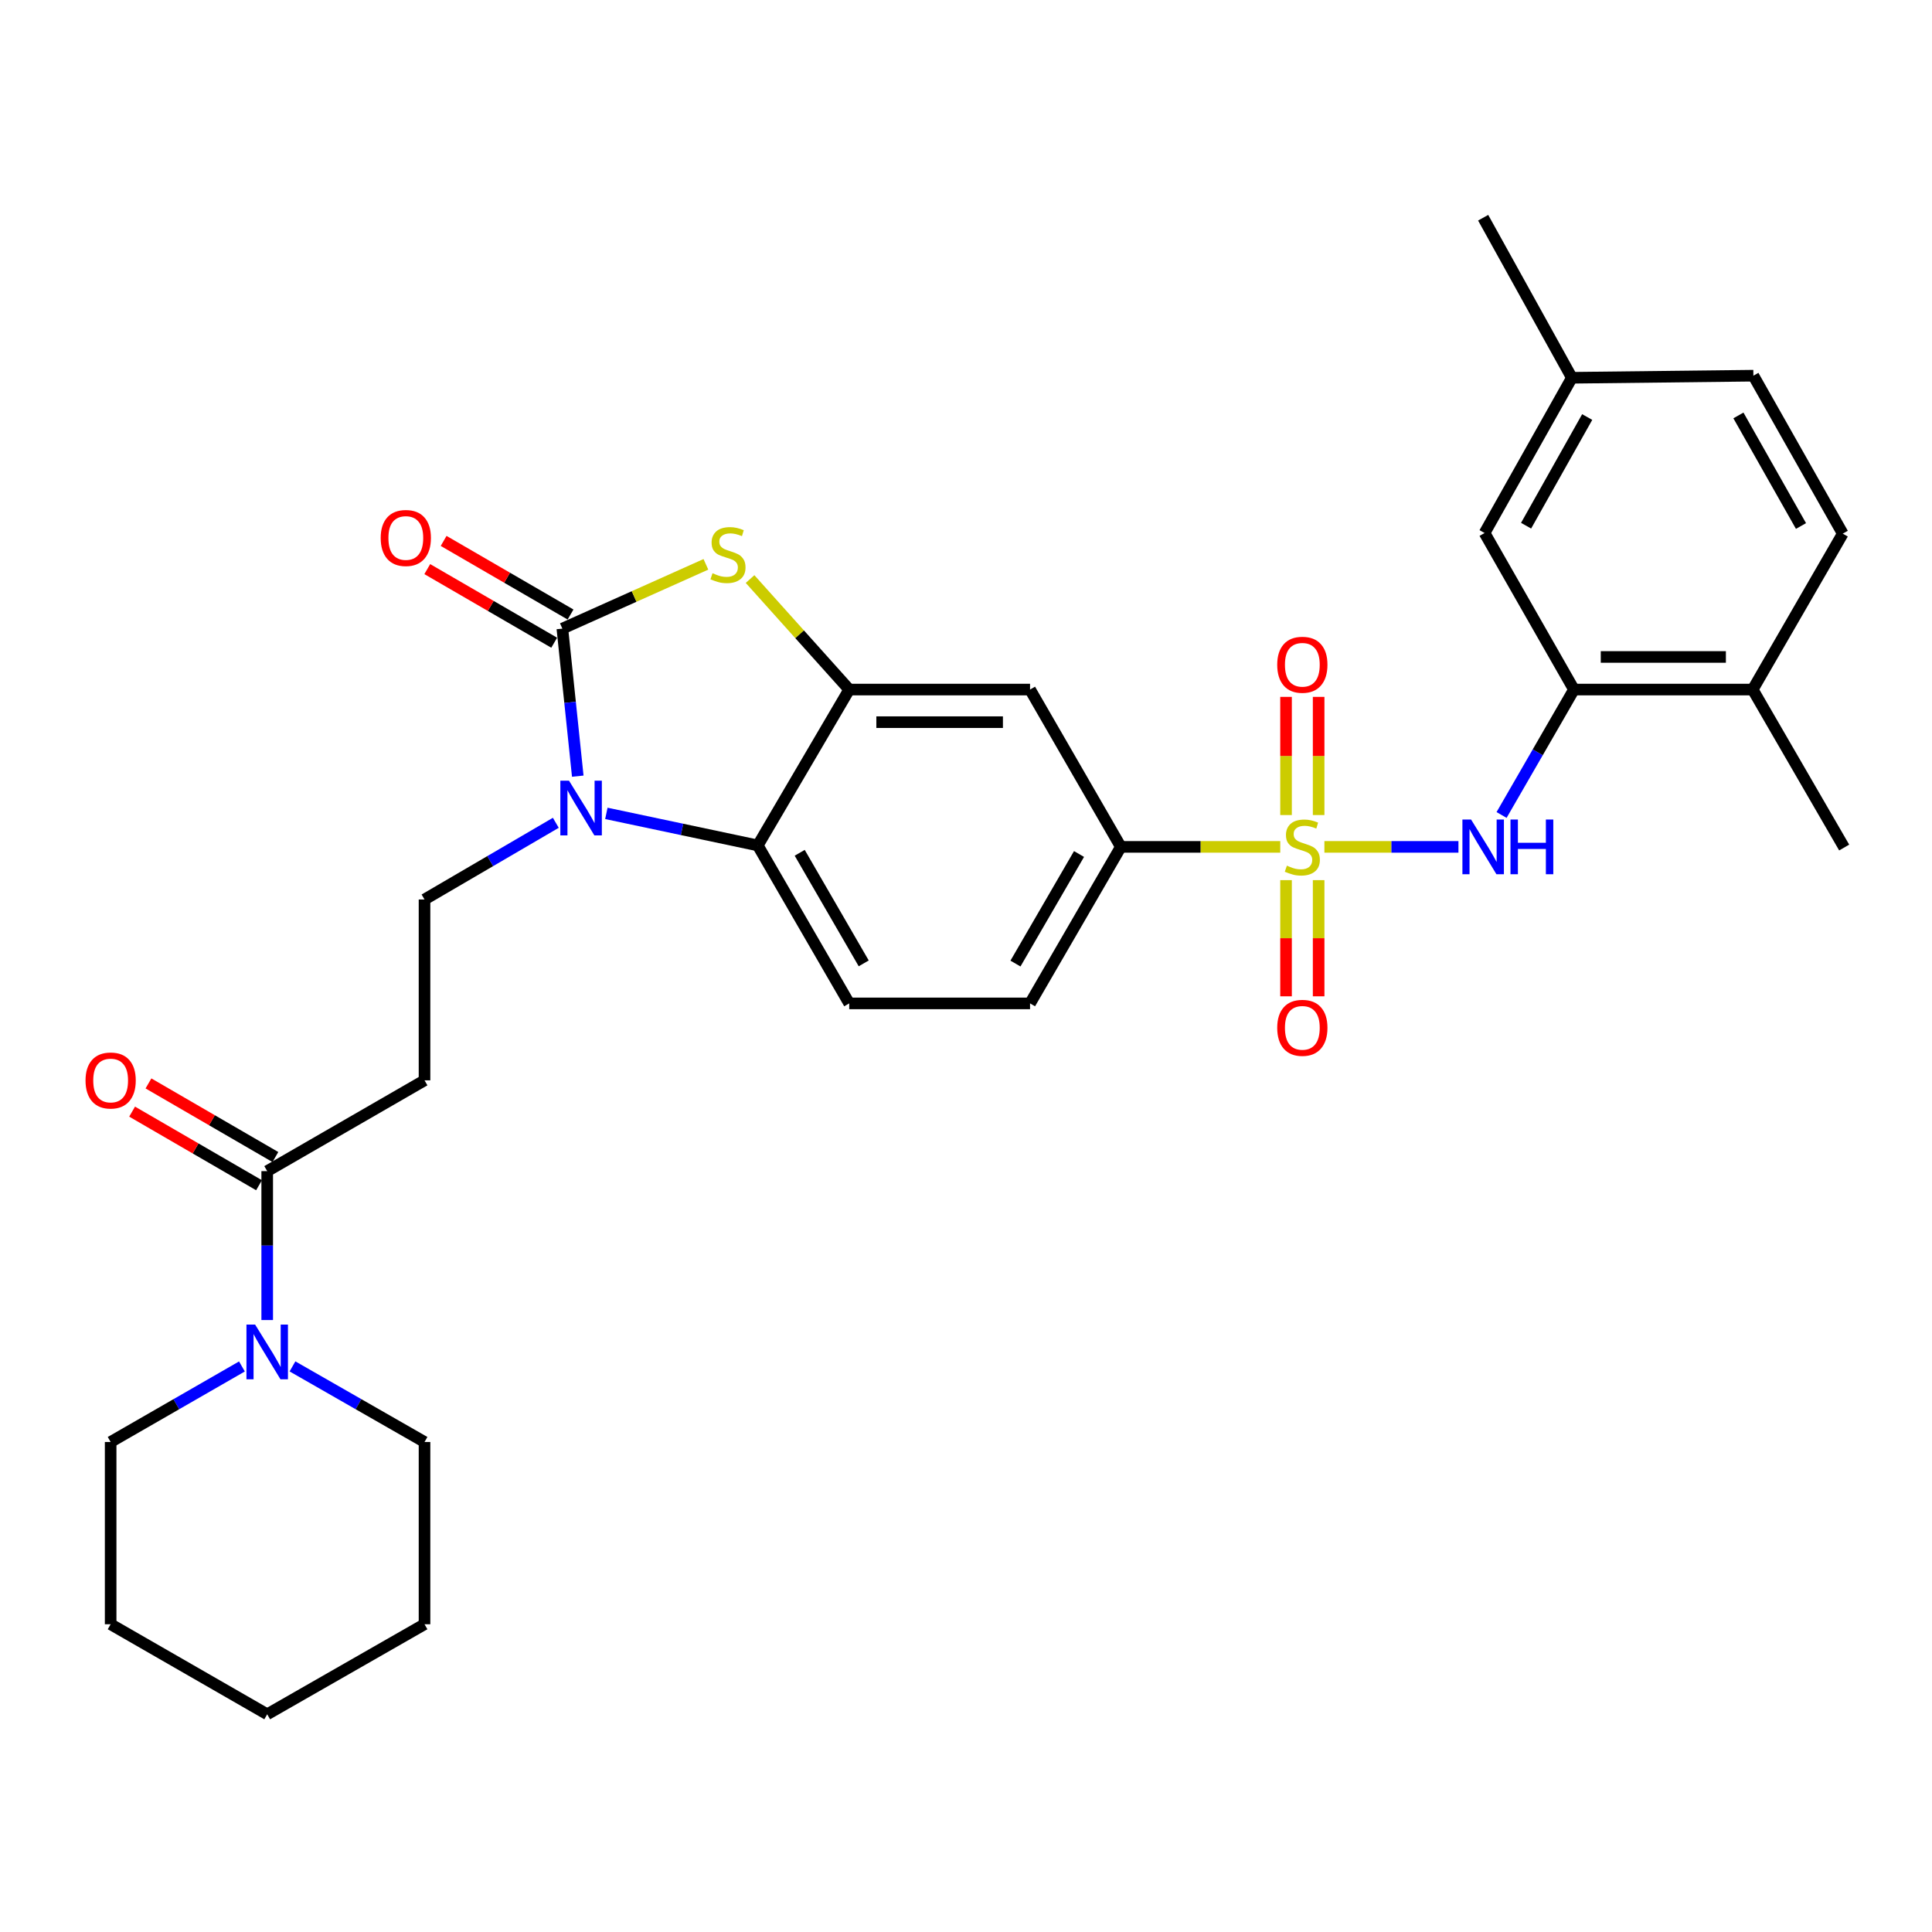 <?xml version='1.0' encoding='iso-8859-1'?>
<svg version='1.1' baseProfile='full'
              xmlns='http://www.w3.org/2000/svg'
                      xmlns:rdkit='http://www.rdkit.org/xml'
                      xmlns:xlink='http://www.w3.org/1999/xlink'
                  xml:space='preserve'
width='1000px' height='1000px' viewBox='0 0 1000 1000'>
<!-- END OF HEADER -->
<rect style='opacity:1.0;fill:#FFFFFF;stroke:none' width='1000' height='1000' x='0' y='0'> </rect>
<path class='bond-5' d='M 685.507,438.344 L 720.198,438.344' style='fill:none;fill-rule:evenodd;stroke:#CCCC00;stroke-width:6px;stroke-linecap:butt;stroke-linejoin:miter;stroke-opacity:1' />
<path class='bond-5' d='M 720.198,438.344 L 754.888,438.344' style='fill:none;fill-rule:evenodd;stroke:#0000FF;stroke-width:6px;stroke-linecap:butt;stroke-linejoin:miter;stroke-opacity:1' />
<path class='bond-6' d='M 662.659,438.344 L 621.402,438.344' style='fill:none;fill-rule:evenodd;stroke:#CCCC00;stroke-width:6px;stroke-linecap:butt;stroke-linejoin:miter;stroke-opacity:1' />
<path class='bond-6' d='M 621.402,438.344 L 580.145,438.344' style='fill:none;fill-rule:evenodd;stroke:#000000;stroke-width:6px;stroke-linecap:butt;stroke-linejoin:miter;stroke-opacity:1' />
<path class='bond-13' d='M 682.524,421.865 L 682.524,391.285' style='fill:none;fill-rule:evenodd;stroke:#CCCC00;stroke-width:6px;stroke-linecap:butt;stroke-linejoin:miter;stroke-opacity:1' />
<path class='bond-13' d='M 682.524,391.285 L 682.524,360.705' style='fill:none;fill-rule:evenodd;stroke:#FF0000;stroke-width:6px;stroke-linecap:butt;stroke-linejoin:miter;stroke-opacity:1' />
<path class='bond-13' d='M 665.65,421.865 L 665.65,391.285' style='fill:none;fill-rule:evenodd;stroke:#CCCC00;stroke-width:6px;stroke-linecap:butt;stroke-linejoin:miter;stroke-opacity:1' />
<path class='bond-13' d='M 665.65,391.285 L 665.65,360.705' style='fill:none;fill-rule:evenodd;stroke:#FF0000;stroke-width:6px;stroke-linecap:butt;stroke-linejoin:miter;stroke-opacity:1' />
<path class='bond-14' d='M 665.65,455.563 L 665.65,485.627' style='fill:none;fill-rule:evenodd;stroke:#CCCC00;stroke-width:6px;stroke-linecap:butt;stroke-linejoin:miter;stroke-opacity:1' />
<path class='bond-14' d='M 665.65,485.627 L 665.65,515.691' style='fill:none;fill-rule:evenodd;stroke:#FF0000;stroke-width:6px;stroke-linecap:butt;stroke-linejoin:miter;stroke-opacity:1' />
<path class='bond-14' d='M 682.524,455.563 L 682.524,485.627' style='fill:none;fill-rule:evenodd;stroke:#CCCC00;stroke-width:6px;stroke-linecap:butt;stroke-linejoin:miter;stroke-opacity:1' />
<path class='bond-14' d='M 682.524,485.627 L 682.524,515.691' style='fill:none;fill-rule:evenodd;stroke:#FF0000;stroke-width:6px;stroke-linecap:butt;stroke-linejoin:miter;stroke-opacity:1' />
<path class='bond-0' d='M 291.081,325.371 L 328.227,308.736' style='fill:none;fill-rule:evenodd;stroke:#000000;stroke-width:6px;stroke-linecap:butt;stroke-linejoin:miter;stroke-opacity:1' />
<path class='bond-0' d='M 328.227,308.736 L 365.374,292.1' style='fill:none;fill-rule:evenodd;stroke:#CCCC00;stroke-width:6px;stroke-linecap:butt;stroke-linejoin:miter;stroke-opacity:1' />
<path class='bond-16' d='M 295.314,318.073 L 262.468,299.024' style='fill:none;fill-rule:evenodd;stroke:#000000;stroke-width:6px;stroke-linecap:butt;stroke-linejoin:miter;stroke-opacity:1' />
<path class='bond-16' d='M 262.468,299.024 L 229.622,279.975' style='fill:none;fill-rule:evenodd;stroke:#FF0000;stroke-width:6px;stroke-linecap:butt;stroke-linejoin:miter;stroke-opacity:1' />
<path class='bond-16' d='M 286.848,332.67 L 254.003,313.621' style='fill:none;fill-rule:evenodd;stroke:#000000;stroke-width:6px;stroke-linecap:butt;stroke-linejoin:miter;stroke-opacity:1' />
<path class='bond-16' d='M 254.003,313.621 L 221.157,294.572' style='fill:none;fill-rule:evenodd;stroke:#FF0000;stroke-width:6px;stroke-linecap:butt;stroke-linejoin:miter;stroke-opacity:1' />
<path class='bond-32' d='M 291.081,325.371 L 295.067,363.556' style='fill:none;fill-rule:evenodd;stroke:#000000;stroke-width:6px;stroke-linecap:butt;stroke-linejoin:miter;stroke-opacity:1' />
<path class='bond-32' d='M 295.067,363.556 L 299.053,401.741' style='fill:none;fill-rule:evenodd;stroke:#0000FF;stroke-width:6px;stroke-linecap:butt;stroke-linejoin:miter;stroke-opacity:1' />
<path class='bond-1' d='M 313.851,421.003 L 353.037,429.299' style='fill:none;fill-rule:evenodd;stroke:#0000FF;stroke-width:6px;stroke-linecap:butt;stroke-linejoin:miter;stroke-opacity:1' />
<path class='bond-1' d='M 353.037,429.299 L 392.223,437.594' style='fill:none;fill-rule:evenodd;stroke:#000000;stroke-width:6px;stroke-linecap:butt;stroke-linejoin:miter;stroke-opacity:1' />
<path class='bond-11' d='M 287.688,425.88 L 253.71,445.728' style='fill:none;fill-rule:evenodd;stroke:#0000FF;stroke-width:6px;stroke-linecap:butt;stroke-linejoin:miter;stroke-opacity:1' />
<path class='bond-11' d='M 253.71,445.728 L 219.732,465.577' style='fill:none;fill-rule:evenodd;stroke:#000000;stroke-width:6px;stroke-linecap:butt;stroke-linejoin:miter;stroke-opacity:1' />
<path class='bond-2' d='M 388.231,299.719 L 413.893,328.318' style='fill:none;fill-rule:evenodd;stroke:#CCCC00;stroke-width:6px;stroke-linecap:butt;stroke-linejoin:miter;stroke-opacity:1' />
<path class='bond-2' d='M 413.893,328.318 L 439.555,356.916' style='fill:none;fill-rule:evenodd;stroke:#000000;stroke-width:6px;stroke-linecap:butt;stroke-linejoin:miter;stroke-opacity:1' />
<path class='bond-3' d='M 439.555,356.916 L 533.151,356.916' style='fill:none;fill-rule:evenodd;stroke:#000000;stroke-width:6px;stroke-linecap:butt;stroke-linejoin:miter;stroke-opacity:1' />
<path class='bond-3' d='M 453.594,373.791 L 519.111,373.791' style='fill:none;fill-rule:evenodd;stroke:#000000;stroke-width:6px;stroke-linecap:butt;stroke-linejoin:miter;stroke-opacity:1' />
<path class='bond-31' d='M 439.555,356.916 L 392.223,437.594' style='fill:none;fill-rule:evenodd;stroke:#000000;stroke-width:6px;stroke-linecap:butt;stroke-linejoin:miter;stroke-opacity:1' />
<path class='bond-4' d='M 392.223,437.594 L 439.555,519.358' style='fill:none;fill-rule:evenodd;stroke:#000000;stroke-width:6px;stroke-linecap:butt;stroke-linejoin:miter;stroke-opacity:1' />
<path class='bond-4' d='M 413.927,441.405 L 447.059,498.64' style='fill:none;fill-rule:evenodd;stroke:#000000;stroke-width:6px;stroke-linecap:butt;stroke-linejoin:miter;stroke-opacity:1' />
<path class='bond-9' d='M 777.211,421.833 L 795.944,389.375' style='fill:none;fill-rule:evenodd;stroke:#0000FF;stroke-width:6px;stroke-linecap:butt;stroke-linejoin:miter;stroke-opacity:1' />
<path class='bond-9' d='M 795.944,389.375 L 814.677,356.916' style='fill:none;fill-rule:evenodd;stroke:#000000;stroke-width:6px;stroke-linecap:butt;stroke-linejoin:miter;stroke-opacity:1' />
<path class='bond-8' d='M 580.145,438.344 L 533.151,356.916' style='fill:none;fill-rule:evenodd;stroke:#000000;stroke-width:6px;stroke-linecap:butt;stroke-linejoin:miter;stroke-opacity:1' />
<path class='bond-18' d='M 580.145,438.344 L 533.151,519.358' style='fill:none;fill-rule:evenodd;stroke:#000000;stroke-width:6px;stroke-linecap:butt;stroke-linejoin:miter;stroke-opacity:1' />
<path class='bond-18' d='M 558.5,442.029 L 525.603,498.739' style='fill:none;fill-rule:evenodd;stroke:#000000;stroke-width:6px;stroke-linecap:butt;stroke-linejoin:miter;stroke-opacity:1' />
<path class='bond-7' d='M 138.304,606.176 L 219.732,559.181' style='fill:none;fill-rule:evenodd;stroke:#000000;stroke-width:6px;stroke-linecap:butt;stroke-linejoin:miter;stroke-opacity:1' />
<path class='bond-10' d='M 138.304,606.176 L 138.304,644.715' style='fill:none;fill-rule:evenodd;stroke:#000000;stroke-width:6px;stroke-linecap:butt;stroke-linejoin:miter;stroke-opacity:1' />
<path class='bond-10' d='M 138.304,644.715 L 138.304,683.253' style='fill:none;fill-rule:evenodd;stroke:#0000FF;stroke-width:6px;stroke-linecap:butt;stroke-linejoin:miter;stroke-opacity:1' />
<path class='bond-20' d='M 142.537,598.878 L 109.691,579.829' style='fill:none;fill-rule:evenodd;stroke:#000000;stroke-width:6px;stroke-linecap:butt;stroke-linejoin:miter;stroke-opacity:1' />
<path class='bond-20' d='M 109.691,579.829 L 76.845,560.78' style='fill:none;fill-rule:evenodd;stroke:#FF0000;stroke-width:6px;stroke-linecap:butt;stroke-linejoin:miter;stroke-opacity:1' />
<path class='bond-20' d='M 134.072,613.475 L 101.226,594.426' style='fill:none;fill-rule:evenodd;stroke:#000000;stroke-width:6px;stroke-linecap:butt;stroke-linejoin:miter;stroke-opacity:1' />
<path class='bond-20' d='M 101.226,594.426 L 68.38,575.377' style='fill:none;fill-rule:evenodd;stroke:#FF0000;stroke-width:6px;stroke-linecap:butt;stroke-linejoin:miter;stroke-opacity:1' />
<path class='bond-17' d='M 814.677,356.916 L 907.195,356.916' style='fill:none;fill-rule:evenodd;stroke:#000000;stroke-width:6px;stroke-linecap:butt;stroke-linejoin:miter;stroke-opacity:1' />
<path class='bond-17' d='M 828.555,340.042 L 893.317,340.042' style='fill:none;fill-rule:evenodd;stroke:#000000;stroke-width:6px;stroke-linecap:butt;stroke-linejoin:miter;stroke-opacity:1' />
<path class='bond-19' d='M 814.677,356.916 L 768.414,275.883' style='fill:none;fill-rule:evenodd;stroke:#000000;stroke-width:6px;stroke-linecap:butt;stroke-linejoin:miter;stroke-opacity:1' />
<path class='bond-24' d='M 125.227,707.276 L 91.249,726.824' style='fill:none;fill-rule:evenodd;stroke:#0000FF;stroke-width:6px;stroke-linecap:butt;stroke-linejoin:miter;stroke-opacity:1' />
<path class='bond-24' d='M 91.249,726.824 L 57.271,746.372' style='fill:none;fill-rule:evenodd;stroke:#000000;stroke-width:6px;stroke-linecap:butt;stroke-linejoin:miter;stroke-opacity:1' />
<path class='bond-25' d='M 151.39,707.245 L 185.561,726.808' style='fill:none;fill-rule:evenodd;stroke:#0000FF;stroke-width:6px;stroke-linecap:butt;stroke-linejoin:miter;stroke-opacity:1' />
<path class='bond-25' d='M 185.561,726.808 L 219.732,746.372' style='fill:none;fill-rule:evenodd;stroke:#000000;stroke-width:6px;stroke-linecap:butt;stroke-linejoin:miter;stroke-opacity:1' />
<path class='bond-12' d='M 219.732,465.577 L 219.732,559.181' style='fill:none;fill-rule:evenodd;stroke:#000000;stroke-width:6px;stroke-linecap:butt;stroke-linejoin:miter;stroke-opacity:1' />
<path class='bond-15' d='M 439.555,519.358 L 533.151,519.358' style='fill:none;fill-rule:evenodd;stroke:#000000;stroke-width:6px;stroke-linecap:butt;stroke-linejoin:miter;stroke-opacity:1' />
<path class='bond-21' d='M 907.195,356.916 L 953.814,276.211' style='fill:none;fill-rule:evenodd;stroke:#000000;stroke-width:6px;stroke-linecap:butt;stroke-linejoin:miter;stroke-opacity:1' />
<path class='bond-26' d='M 907.195,356.916 L 954.545,438.681' style='fill:none;fill-rule:evenodd;stroke:#000000;stroke-width:6px;stroke-linecap:butt;stroke-linejoin:miter;stroke-opacity:1' />
<path class='bond-22' d='M 768.414,275.883 L 813.599,195.534' style='fill:none;fill-rule:evenodd;stroke:#000000;stroke-width:6px;stroke-linecap:butt;stroke-linejoin:miter;stroke-opacity:1' />
<path class='bond-22' d='M 789.9,272.102 L 821.529,215.857' style='fill:none;fill-rule:evenodd;stroke:#000000;stroke-width:6px;stroke-linecap:butt;stroke-linejoin:miter;stroke-opacity:1' />
<path class='bond-33' d='M 953.814,276.211 L 907.551,194.456' style='fill:none;fill-rule:evenodd;stroke:#000000;stroke-width:6px;stroke-linecap:butt;stroke-linejoin:miter;stroke-opacity:1' />
<path class='bond-33' d='M 932.189,272.258 L 899.805,215.029' style='fill:none;fill-rule:evenodd;stroke:#000000;stroke-width:6px;stroke-linecap:butt;stroke-linejoin:miter;stroke-opacity:1' />
<path class='bond-23' d='M 813.599,195.534 L 907.551,194.456' style='fill:none;fill-rule:evenodd;stroke:#000000;stroke-width:6px;stroke-linecap:butt;stroke-linejoin:miter;stroke-opacity:1' />
<path class='bond-27' d='M 813.599,195.534 L 767.683,112.691' style='fill:none;fill-rule:evenodd;stroke:#000000;stroke-width:6px;stroke-linecap:butt;stroke-linejoin:miter;stroke-opacity:1' />
<path class='bond-28' d='M 57.271,746.372 L 57.271,840.708' style='fill:none;fill-rule:evenodd;stroke:#000000;stroke-width:6px;stroke-linecap:butt;stroke-linejoin:miter;stroke-opacity:1' />
<path class='bond-29' d='M 219.732,746.372 L 219.732,840.708' style='fill:none;fill-rule:evenodd;stroke:#000000;stroke-width:6px;stroke-linecap:butt;stroke-linejoin:miter;stroke-opacity:1' />
<path class='bond-34' d='M 57.271,840.708 L 138.304,887.309' style='fill:none;fill-rule:evenodd;stroke:#000000;stroke-width:6px;stroke-linecap:butt;stroke-linejoin:miter;stroke-opacity:1' />
<path class='bond-30' d='M 219.732,840.708 L 138.304,887.309' style='fill:none;fill-rule:evenodd;stroke:#000000;stroke-width:6px;stroke-linecap:butt;stroke-linejoin:miter;stroke-opacity:1' />
<path  class='atom-0' d='M 666.087 448.064
Q 666.407 448.184, 667.727 448.744
Q 669.047 449.304, 670.487 449.664
Q 671.967 449.984, 673.407 449.984
Q 676.087 449.984, 677.647 448.704
Q 679.207 447.384, 679.207 445.104
Q 679.207 443.544, 678.407 442.584
Q 677.647 441.624, 676.447 441.104
Q 675.247 440.584, 673.247 439.984
Q 670.727 439.224, 669.207 438.504
Q 667.727 437.784, 666.647 436.264
Q 665.607 434.744, 665.607 432.184
Q 665.607 428.624, 668.007 426.424
Q 670.447 424.224, 675.247 424.224
Q 678.527 424.224, 682.247 425.784
L 681.327 428.864
Q 677.927 427.464, 675.367 427.464
Q 672.607 427.464, 671.087 428.624
Q 669.567 429.744, 669.607 431.704
Q 669.607 433.224, 670.367 434.144
Q 671.167 435.064, 672.287 435.584
Q 673.447 436.104, 675.367 436.704
Q 677.927 437.504, 679.447 438.304
Q 680.967 439.104, 682.047 440.744
Q 683.167 442.344, 683.167 445.104
Q 683.167 449.024, 680.527 451.144
Q 677.927 453.224, 673.567 453.224
Q 671.047 453.224, 669.127 452.664
Q 667.247 452.144, 665.007 451.224
L 666.087 448.064
' fill='#CCCC00'/>
<path  class='atom-2' d='M 294.514 404.075
L 303.794 419.075
Q 304.714 420.555, 306.194 423.235
Q 307.674 425.915, 307.754 426.075
L 307.754 404.075
L 311.514 404.075
L 311.514 432.395
L 307.634 432.395
L 297.674 415.995
Q 296.514 414.075, 295.274 411.875
Q 294.074 409.675, 293.714 408.995
L 293.714 432.395
L 290.034 432.395
L 290.034 404.075
L 294.514 404.075
' fill='#0000FF'/>
<path  class='atom-3' d='M 368.802 296.702
Q 369.122 296.822, 370.442 297.382
Q 371.762 297.942, 373.202 298.302
Q 374.682 298.622, 376.122 298.622
Q 378.802 298.622, 380.362 297.342
Q 381.922 296.022, 381.922 293.742
Q 381.922 292.182, 381.122 291.222
Q 380.362 290.262, 379.162 289.742
Q 377.962 289.222, 375.962 288.622
Q 373.442 287.862, 371.922 287.142
Q 370.442 286.422, 369.362 284.902
Q 368.322 283.382, 368.322 280.822
Q 368.322 277.262, 370.722 275.062
Q 373.162 272.862, 377.962 272.862
Q 381.242 272.862, 384.962 274.422
L 384.042 277.502
Q 380.642 276.102, 378.082 276.102
Q 375.322 276.102, 373.802 277.262
Q 372.282 278.382, 372.322 280.342
Q 372.322 281.862, 373.082 282.782
Q 373.882 283.702, 375.002 284.222
Q 376.162 284.742, 378.082 285.342
Q 380.642 286.142, 382.162 286.942
Q 383.682 287.742, 384.762 289.382
Q 385.882 290.982, 385.882 293.742
Q 385.882 297.662, 383.242 299.782
Q 380.642 301.862, 376.282 301.862
Q 373.762 301.862, 371.842 301.302
Q 369.962 300.782, 367.722 299.862
L 368.802 296.702
' fill='#CCCC00'/>
<path  class='atom-6' d='M 761.423 424.184
L 770.703 439.184
Q 771.623 440.664, 773.103 443.344
Q 774.583 446.024, 774.663 446.184
L 774.663 424.184
L 778.423 424.184
L 778.423 452.504
L 774.543 452.504
L 764.583 436.104
Q 763.423 434.184, 762.183 431.984
Q 760.983 429.784, 760.623 429.104
L 760.623 452.504
L 756.943 452.504
L 756.943 424.184
L 761.423 424.184
' fill='#0000FF'/>
<path  class='atom-6' d='M 781.823 424.184
L 785.663 424.184
L 785.663 436.224
L 800.143 436.224
L 800.143 424.184
L 803.983 424.184
L 803.983 452.504
L 800.143 452.504
L 800.143 439.424
L 785.663 439.424
L 785.663 452.504
L 781.823 452.504
L 781.823 424.184
' fill='#0000FF'/>
<path  class='atom-11' d='M 132.044 685.593
L 141.324 700.593
Q 142.244 702.073, 143.724 704.753
Q 145.204 707.433, 145.284 707.593
L 145.284 685.593
L 149.044 685.593
L 149.044 713.913
L 145.164 713.913
L 135.204 697.513
Q 134.044 695.593, 132.804 693.393
Q 131.604 691.193, 131.244 690.513
L 131.244 713.913
L 127.564 713.913
L 127.564 685.593
L 132.044 685.593
' fill='#0000FF'/>
<path  class='atom-14' d='M 661.087 344.078
Q 661.087 337.278, 664.447 333.478
Q 667.807 329.678, 674.087 329.678
Q 680.367 329.678, 683.727 333.478
Q 687.087 337.278, 687.087 344.078
Q 687.087 350.958, 683.687 354.878
Q 680.287 358.758, 674.087 358.758
Q 667.847 358.758, 664.447 354.878
Q 661.087 350.998, 661.087 344.078
M 674.087 355.558
Q 678.407 355.558, 680.727 352.678
Q 683.087 349.758, 683.087 344.078
Q 683.087 338.518, 680.727 335.718
Q 678.407 332.878, 674.087 332.878
Q 669.767 332.878, 667.407 335.678
Q 665.087 338.478, 665.087 344.078
Q 665.087 349.798, 667.407 352.678
Q 669.767 355.558, 674.087 355.558
' fill='#FF0000'/>
<path  class='atom-15' d='M 661.087 532
Q 661.087 525.2, 664.447 521.4
Q 667.807 517.6, 674.087 517.6
Q 680.367 517.6, 683.727 521.4
Q 687.087 525.2, 687.087 532
Q 687.087 538.88, 683.687 542.8
Q 680.287 546.68, 674.087 546.68
Q 667.847 546.68, 664.447 542.8
Q 661.087 538.92, 661.087 532
M 674.087 543.48
Q 678.407 543.48, 680.727 540.6
Q 683.087 537.68, 683.087 532
Q 683.087 526.44, 680.727 523.64
Q 678.407 520.8, 674.087 520.8
Q 669.767 520.8, 667.407 523.6
Q 665.087 526.4, 665.087 532
Q 665.087 537.72, 667.407 540.6
Q 669.767 543.48, 674.087 543.48
' fill='#FF0000'/>
<path  class='atom-17' d='M 197.048 278.457
Q 197.048 271.657, 200.408 267.857
Q 203.768 264.057, 210.048 264.057
Q 216.328 264.057, 219.688 267.857
Q 223.048 271.657, 223.048 278.457
Q 223.048 285.337, 219.648 289.257
Q 216.248 293.137, 210.048 293.137
Q 203.808 293.137, 200.408 289.257
Q 197.048 285.377, 197.048 278.457
M 210.048 289.937
Q 214.368 289.937, 216.688 287.057
Q 219.048 284.137, 219.048 278.457
Q 219.048 272.897, 216.688 270.097
Q 214.368 267.257, 210.048 267.257
Q 205.728 267.257, 203.368 270.057
Q 201.048 272.857, 201.048 278.457
Q 201.048 284.177, 203.368 287.057
Q 205.728 289.937, 210.048 289.937
' fill='#FF0000'/>
<path  class='atom-21' d='M 44.271 559.261
Q 44.271 552.461, 47.631 548.661
Q 50.991 544.861, 57.271 544.861
Q 63.551 544.861, 66.911 548.661
Q 70.271 552.461, 70.271 559.261
Q 70.271 566.141, 66.871 570.061
Q 63.471 573.941, 57.271 573.941
Q 51.031 573.941, 47.631 570.061
Q 44.271 566.181, 44.271 559.261
M 57.271 570.741
Q 61.591 570.741, 63.911 567.861
Q 66.271 564.941, 66.271 559.261
Q 66.271 553.701, 63.911 550.901
Q 61.591 548.061, 57.271 548.061
Q 52.951 548.061, 50.591 550.861
Q 48.271 553.661, 48.271 559.261
Q 48.271 564.981, 50.591 567.861
Q 52.951 570.741, 57.271 570.741
' fill='#FF0000'/>
</svg>
